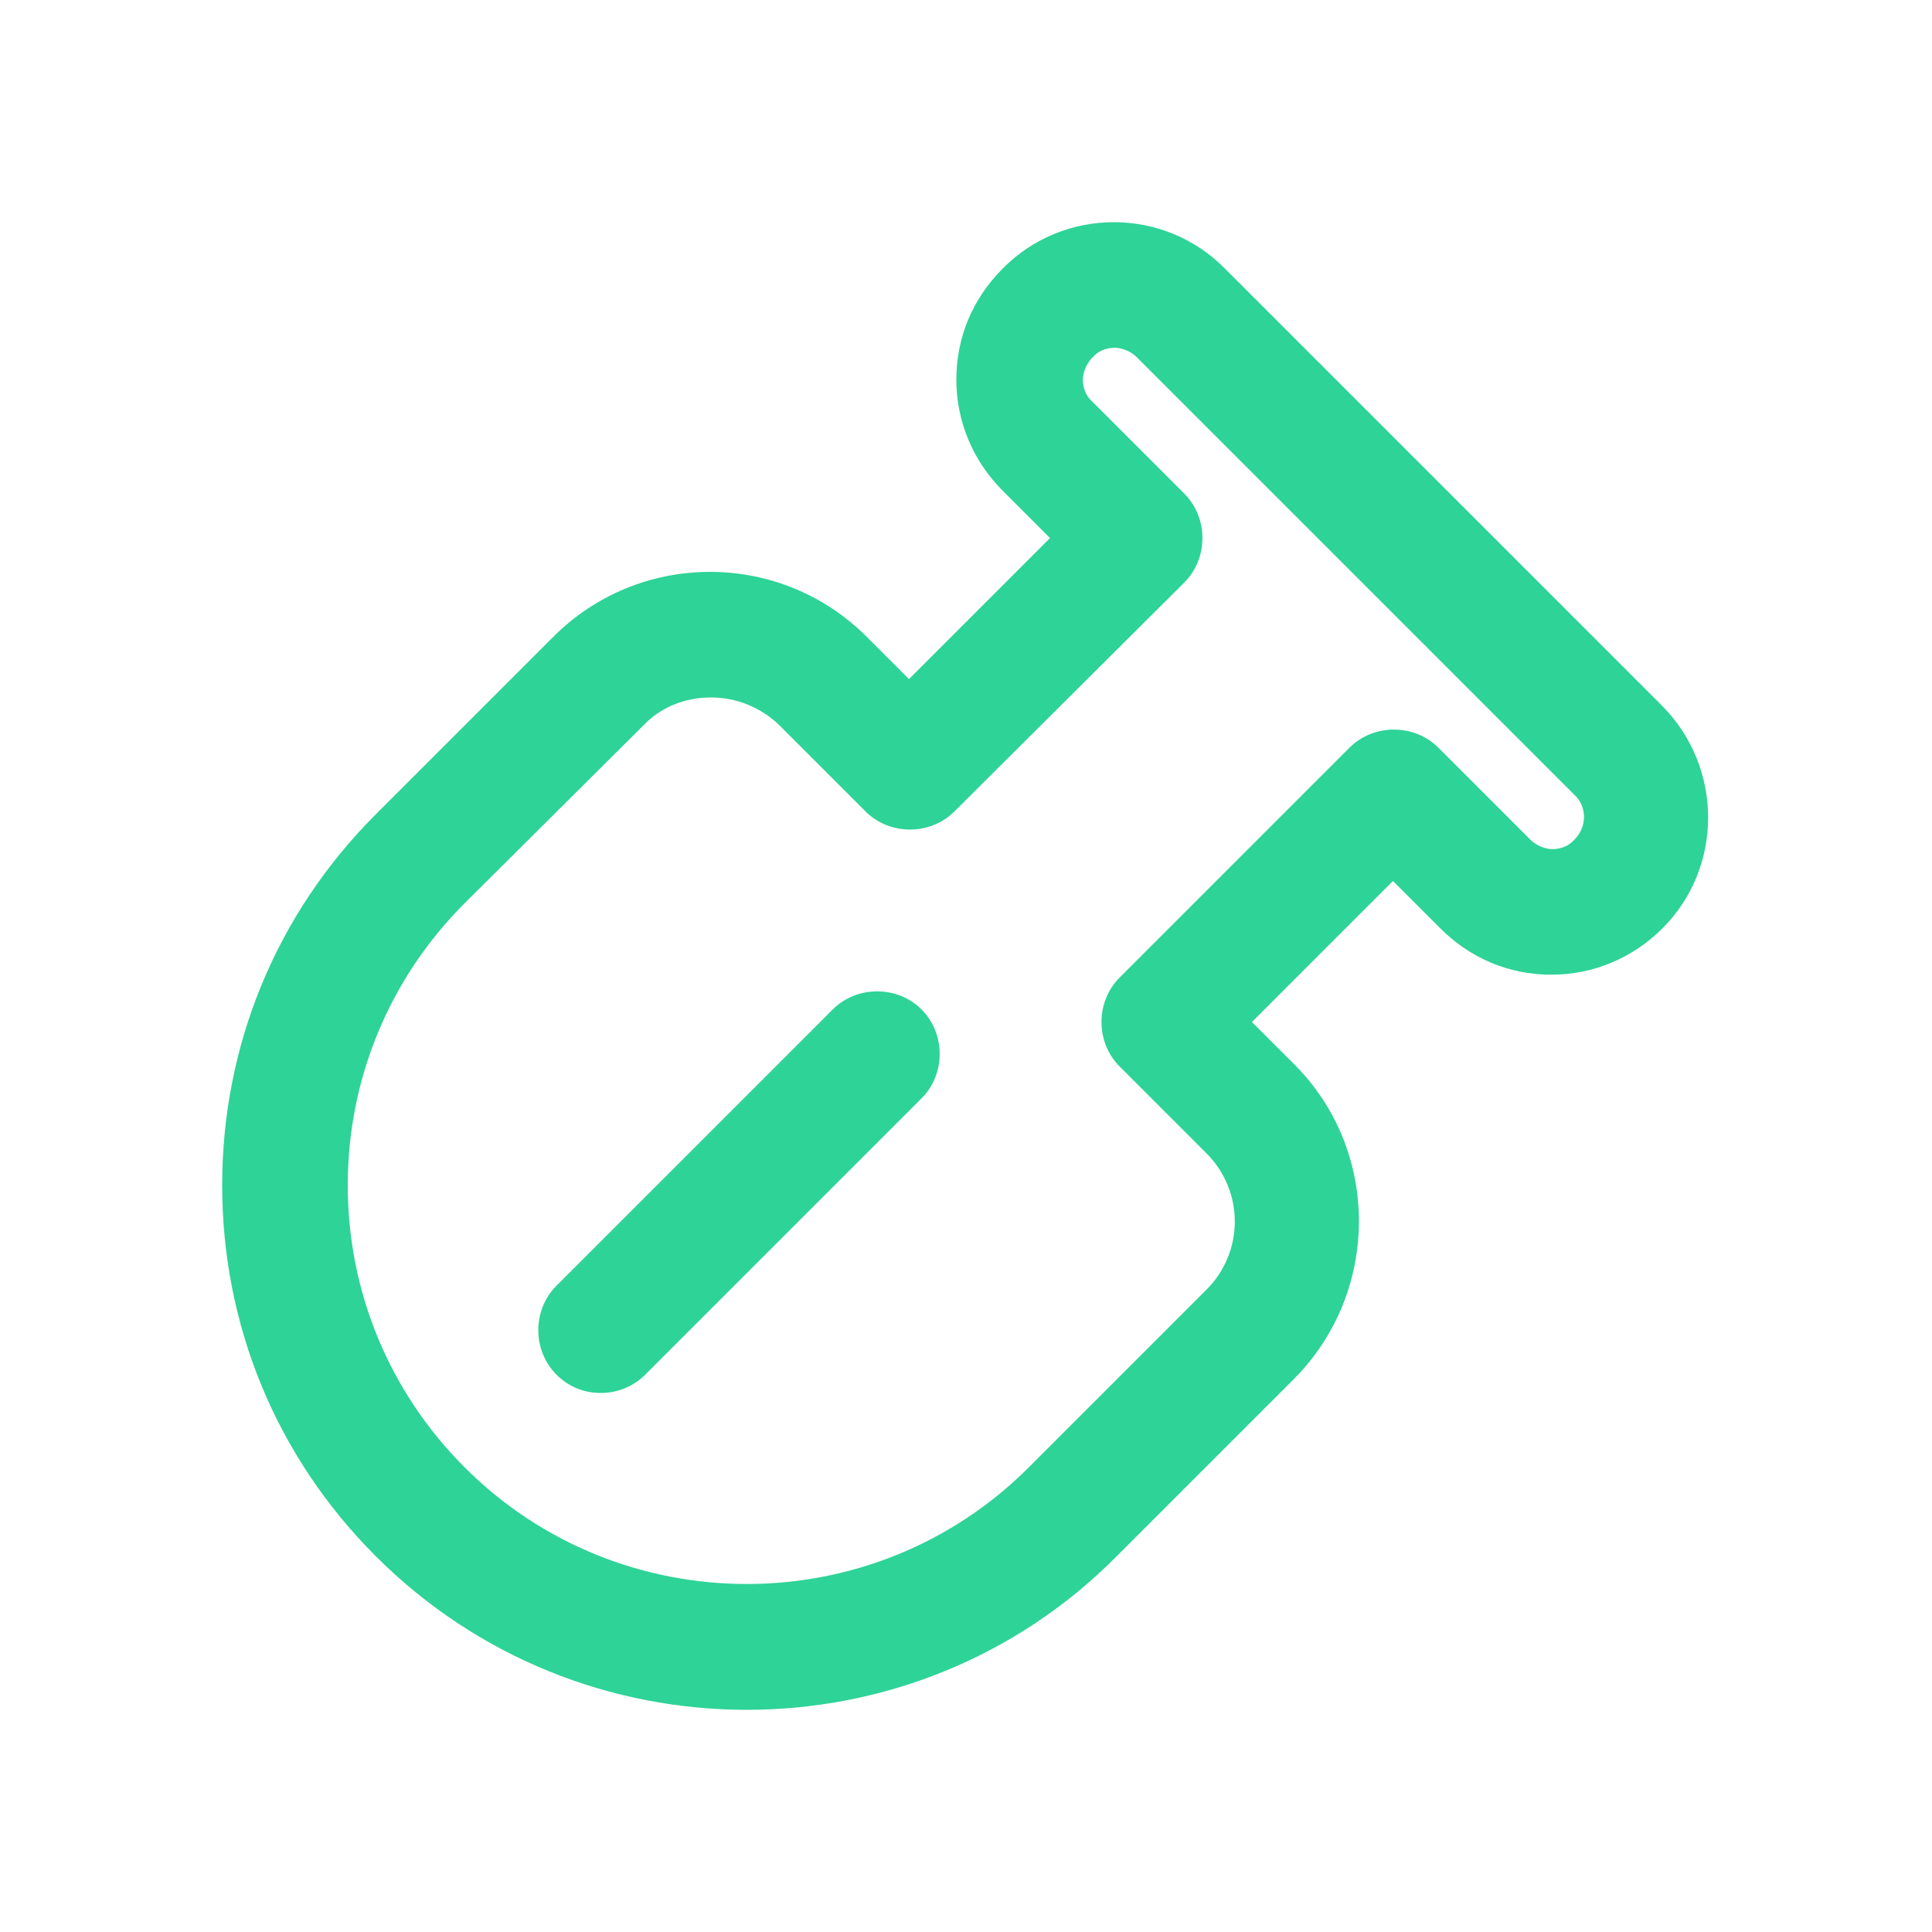 <svg t="1655455779571" class="icon" viewBox="0 0 1024 1024" version="1.1" xmlns="http://www.w3.org/2000/svg" p-id="2165" width="300" height="300"><path d="M395.776 906.24c-71.168 0-142.336-27.136-196.608-81.408C146.432 772.096 117.76 702.464 117.76 628.224s28.672-143.872 81.408-196.608l94.208-94.208c22.016-22.016 51.712-34.304 82.944-34.304s60.928 12.288 82.944 34.304l22.528 22.528 74.752-74.752-25.088-25.088c-15.872-15.872-24.576-36.864-24.576-58.88 0-22.528 8.704-43.008 24.576-58.88 32.256-32.768 85.504-32.768 117.76 0l231.936 231.936c32.256 32.768 32.256 85.504 0 117.76-15.872 15.872-36.864 24.576-58.88 24.576-22.528 0-43.008-8.704-58.88-24.576l-25.088-25.088-74.752 74.752 22.528 22.528c45.568 45.568 45.568 120.32 0 166.4l-94.208 94.208C538.112 879.104 466.944 906.24 395.776 906.24zM376.832 369.664c-13.824 0-26.624 5.12-35.84 14.848L246.272 478.72c-39.936 39.936-61.952 93.184-61.952 149.504s22.016 109.568 61.952 149.504c82.432 82.432 216.576 82.432 299.008 0l94.208-94.208c19.968-19.968 19.968-52.224 0-72.192l-46.08-46.08c-12.8-12.8-12.8-34.304 0-47.104l121.856-121.856c12.8-12.8 34.304-12.8 47.104 0l48.64 48.64c4.096 4.096 9.216 5.12 11.776 5.12 2.56 0 7.68-0.512 11.776-5.12 6.656-6.656 6.656-17.408 0-23.552L602.624 189.44c-4.096-4.096-9.216-5.12-11.776-5.12s-7.68 0.512-11.776 5.12c-4.096 4.096-5.12 9.216-5.12 11.776s0.512 7.68 5.12 11.776l48.64 48.64c12.8 12.8 12.8 34.304 0 47.104L505.856 430.08c-12.8 12.8-34.304 12.8-47.104 0l-46.08-46.08c-9.728-9.216-22.528-14.336-35.84-14.336z" fill="#2ED397" p-id="2166"></path><path d="M318.464 738.304c-8.704 0-16.896-3.072-23.552-9.728-12.8-12.8-12.8-34.304 0-47.104l146.432-146.432c12.8-12.8 34.304-12.8 47.104 0 12.8 12.8 12.8 34.304 0 47.104l-146.432 146.432c-6.656 6.656-15.36 9.728-23.552 9.728z" fill="#2ED397" p-id="2167"></path></svg>
